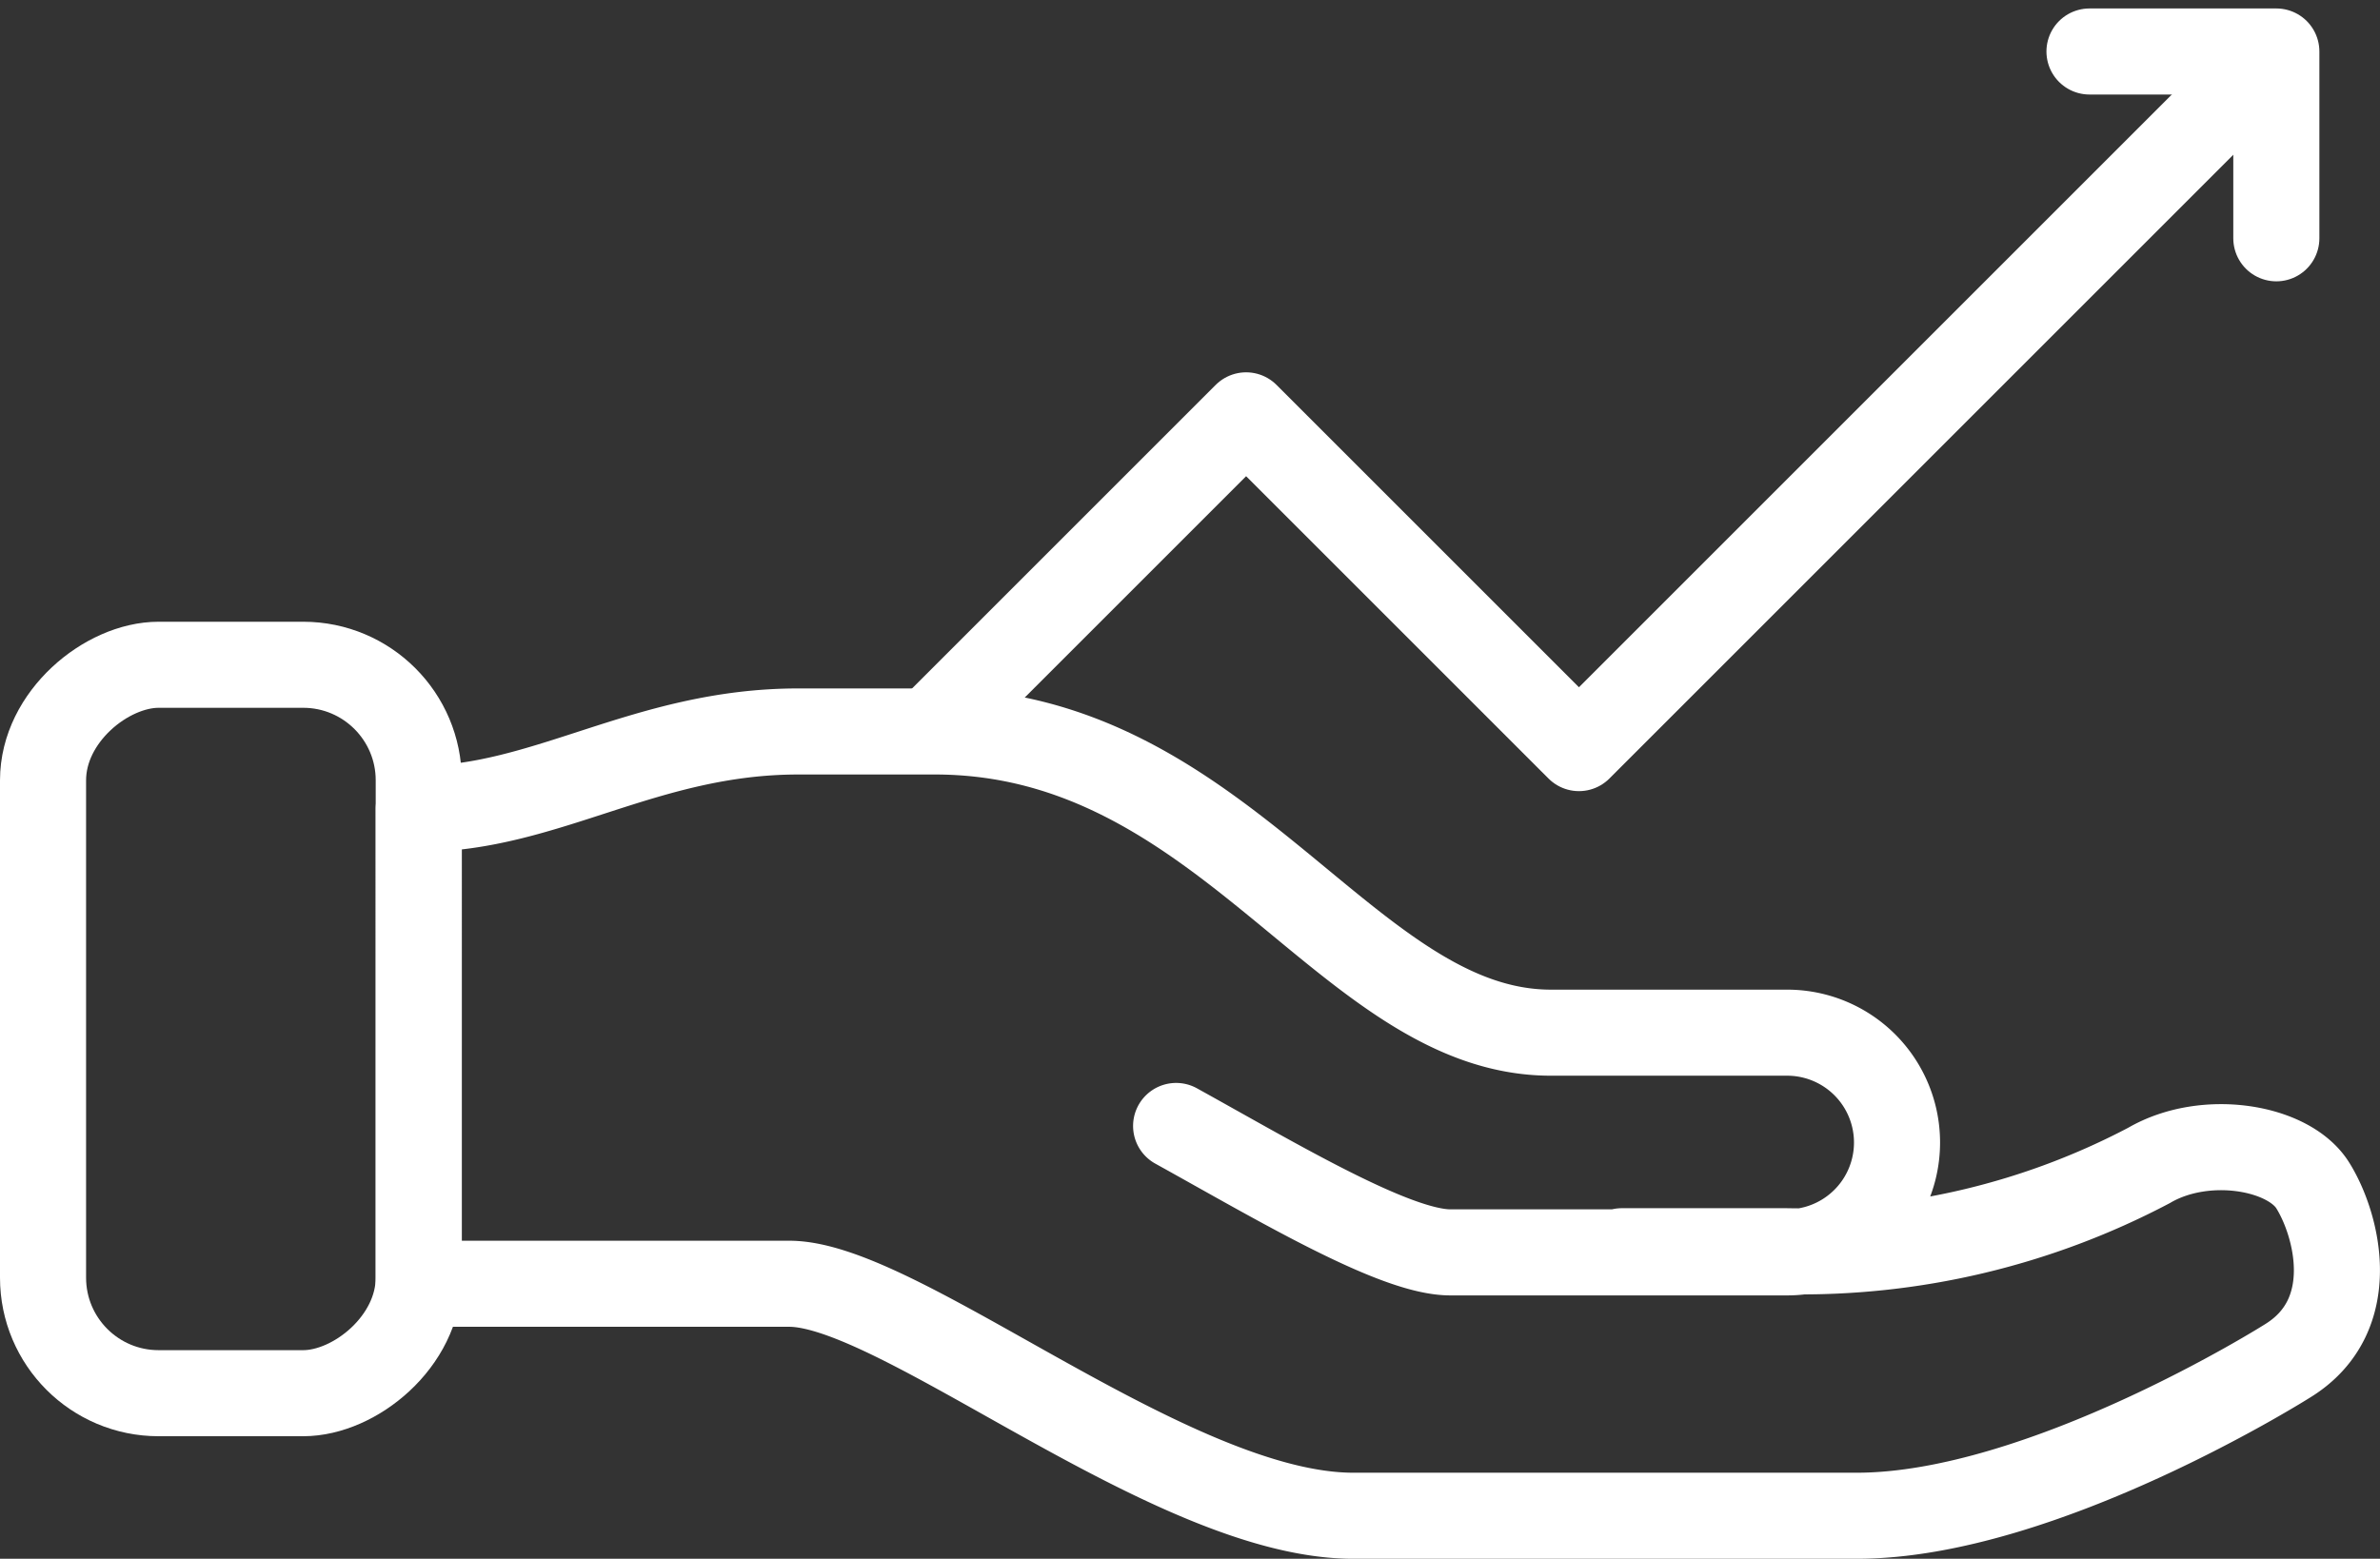 <svg xmlns="http://www.w3.org/2000/svg" width="82.947" height="54.339" viewBox="0 0 82.947 54.339">
    <rect x="0" y="0" width="82.947" height="54.339" fill="#333333" stroke="none"/>
    <g id="Groupe_964" data-name="Groupe 964" transform="translate(-959.168 -52.765)">
        <path id="Tracé_825" data-name="Tracé 825" d="M1011.958,113.379c3.492,1.933,7.617,4.407,9.555,4.407h11.74a3.829,3.829,0,0,0,0-7.659h-8.235c-7.112,0-11.335-10.5-21.472-10.5h-4.753c-5.334,0-8.79,2.7-13.231,2.7V118.88h12.916c3.864,0,13.331,8.087,19.65,8.087h17.556c6.477,0,15.012-5.4,15.012-5.4,2.576-1.585,1.713-4.784.871-6.122s-3.742-1.831-5.7-.691a25.964,25.964,0,0,1-12.636,2.992h-5.74" transform="translate(-11.8 -21.363)" fill="none" stroke="#fff" stroke-linecap="round" stroke-linejoin="round" stroke-width="3"/>
        <rect id="Rectangle_531" data-name="Rectangle 531" width="25.393" height="13.094" rx="4.027" transform="translate(960.668 101.332) rotate(-90)" fill="none" stroke="#fff" stroke-linecap="round" stroke-linejoin="round" stroke-width="3"/>
        <g id="Groupe_963" data-name="Groupe 963" transform="translate(991.697 54.56)">
            <path id="Tracé_826" data-name="Tracé 826" d="M1019.658,78.438l10.9-10.9,11.6,11.6,23.954-23.954" transform="translate(-1019.658 -54.854)" fill="none" stroke="#fff" stroke-linecap="round" stroke-linejoin="round" stroke-width="3"/>
            <path id="Tracé_827" data-name="Tracé 827" d="M1096.258,54.56h6.512v6.512" transform="translate(-1055.965 -54.56)" fill="none" stroke="#fff" stroke-linecap="round" stroke-linejoin="round" stroke-width="3"/>
        </g>
    </g>
</svg>
